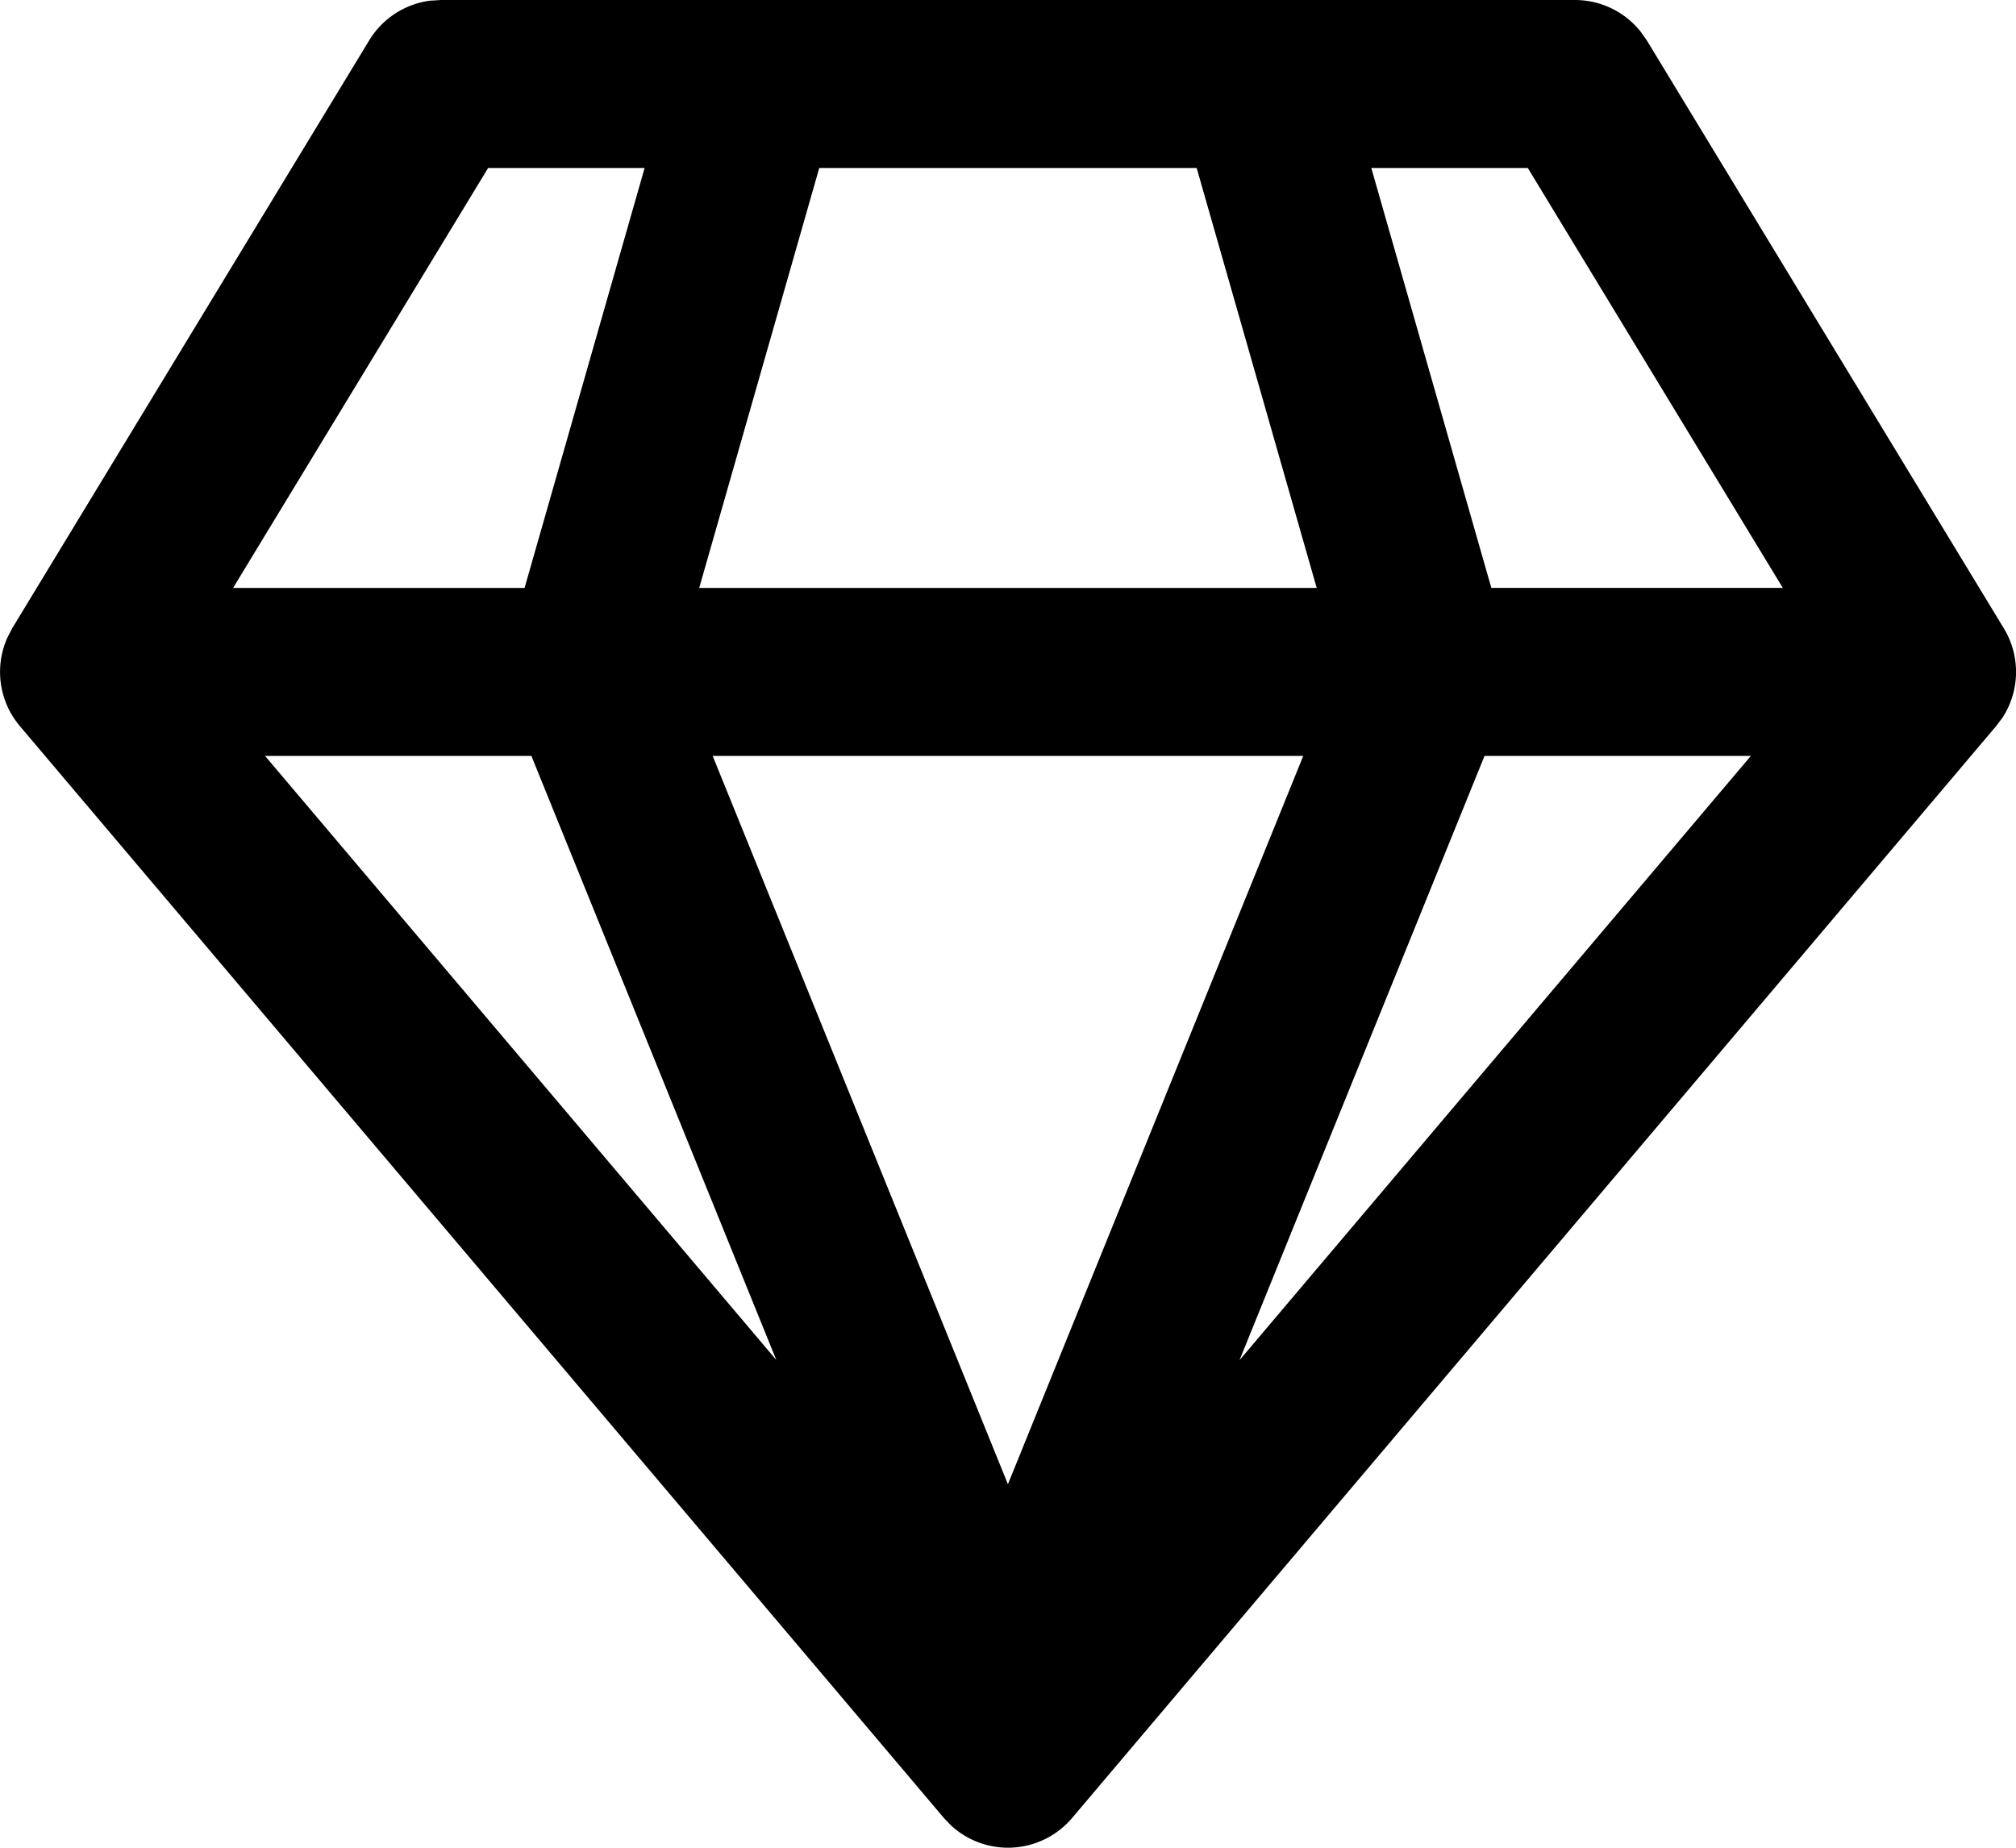 <svg xmlns="http://www.w3.org/2000/svg" width="24" height="22" fill="none"><path fill="#000" d="M18.75 0a1 1 0 0 1 .78.375l.075.106 4.25 7a1 1 0 0 1-.015 1.063l-.077.102-11 13a1 1 0 0 1-1.442.088l-.084-.088-11-13a1 1 0 0 1-.15-1.052l.058-.113 4.25-7A1 1 0 0 1 5.12.008L5.25 0h13.5zm-3.235 9H8.484l3.515 8.672L15.515 9zm5.329 0h-3.171l-2.917 7.195L20.844 9zM6.326 9H3.155l6.087 7.193L6.326 9zm1.348-7H5.811L2.775 7h3.47l1.429-5zm6.572 0H9.753L8.324 7h7.351l-1.429-5zm3.942 0h-1.863l1.429 5h3.47l-3.036-5z"/></svg>
